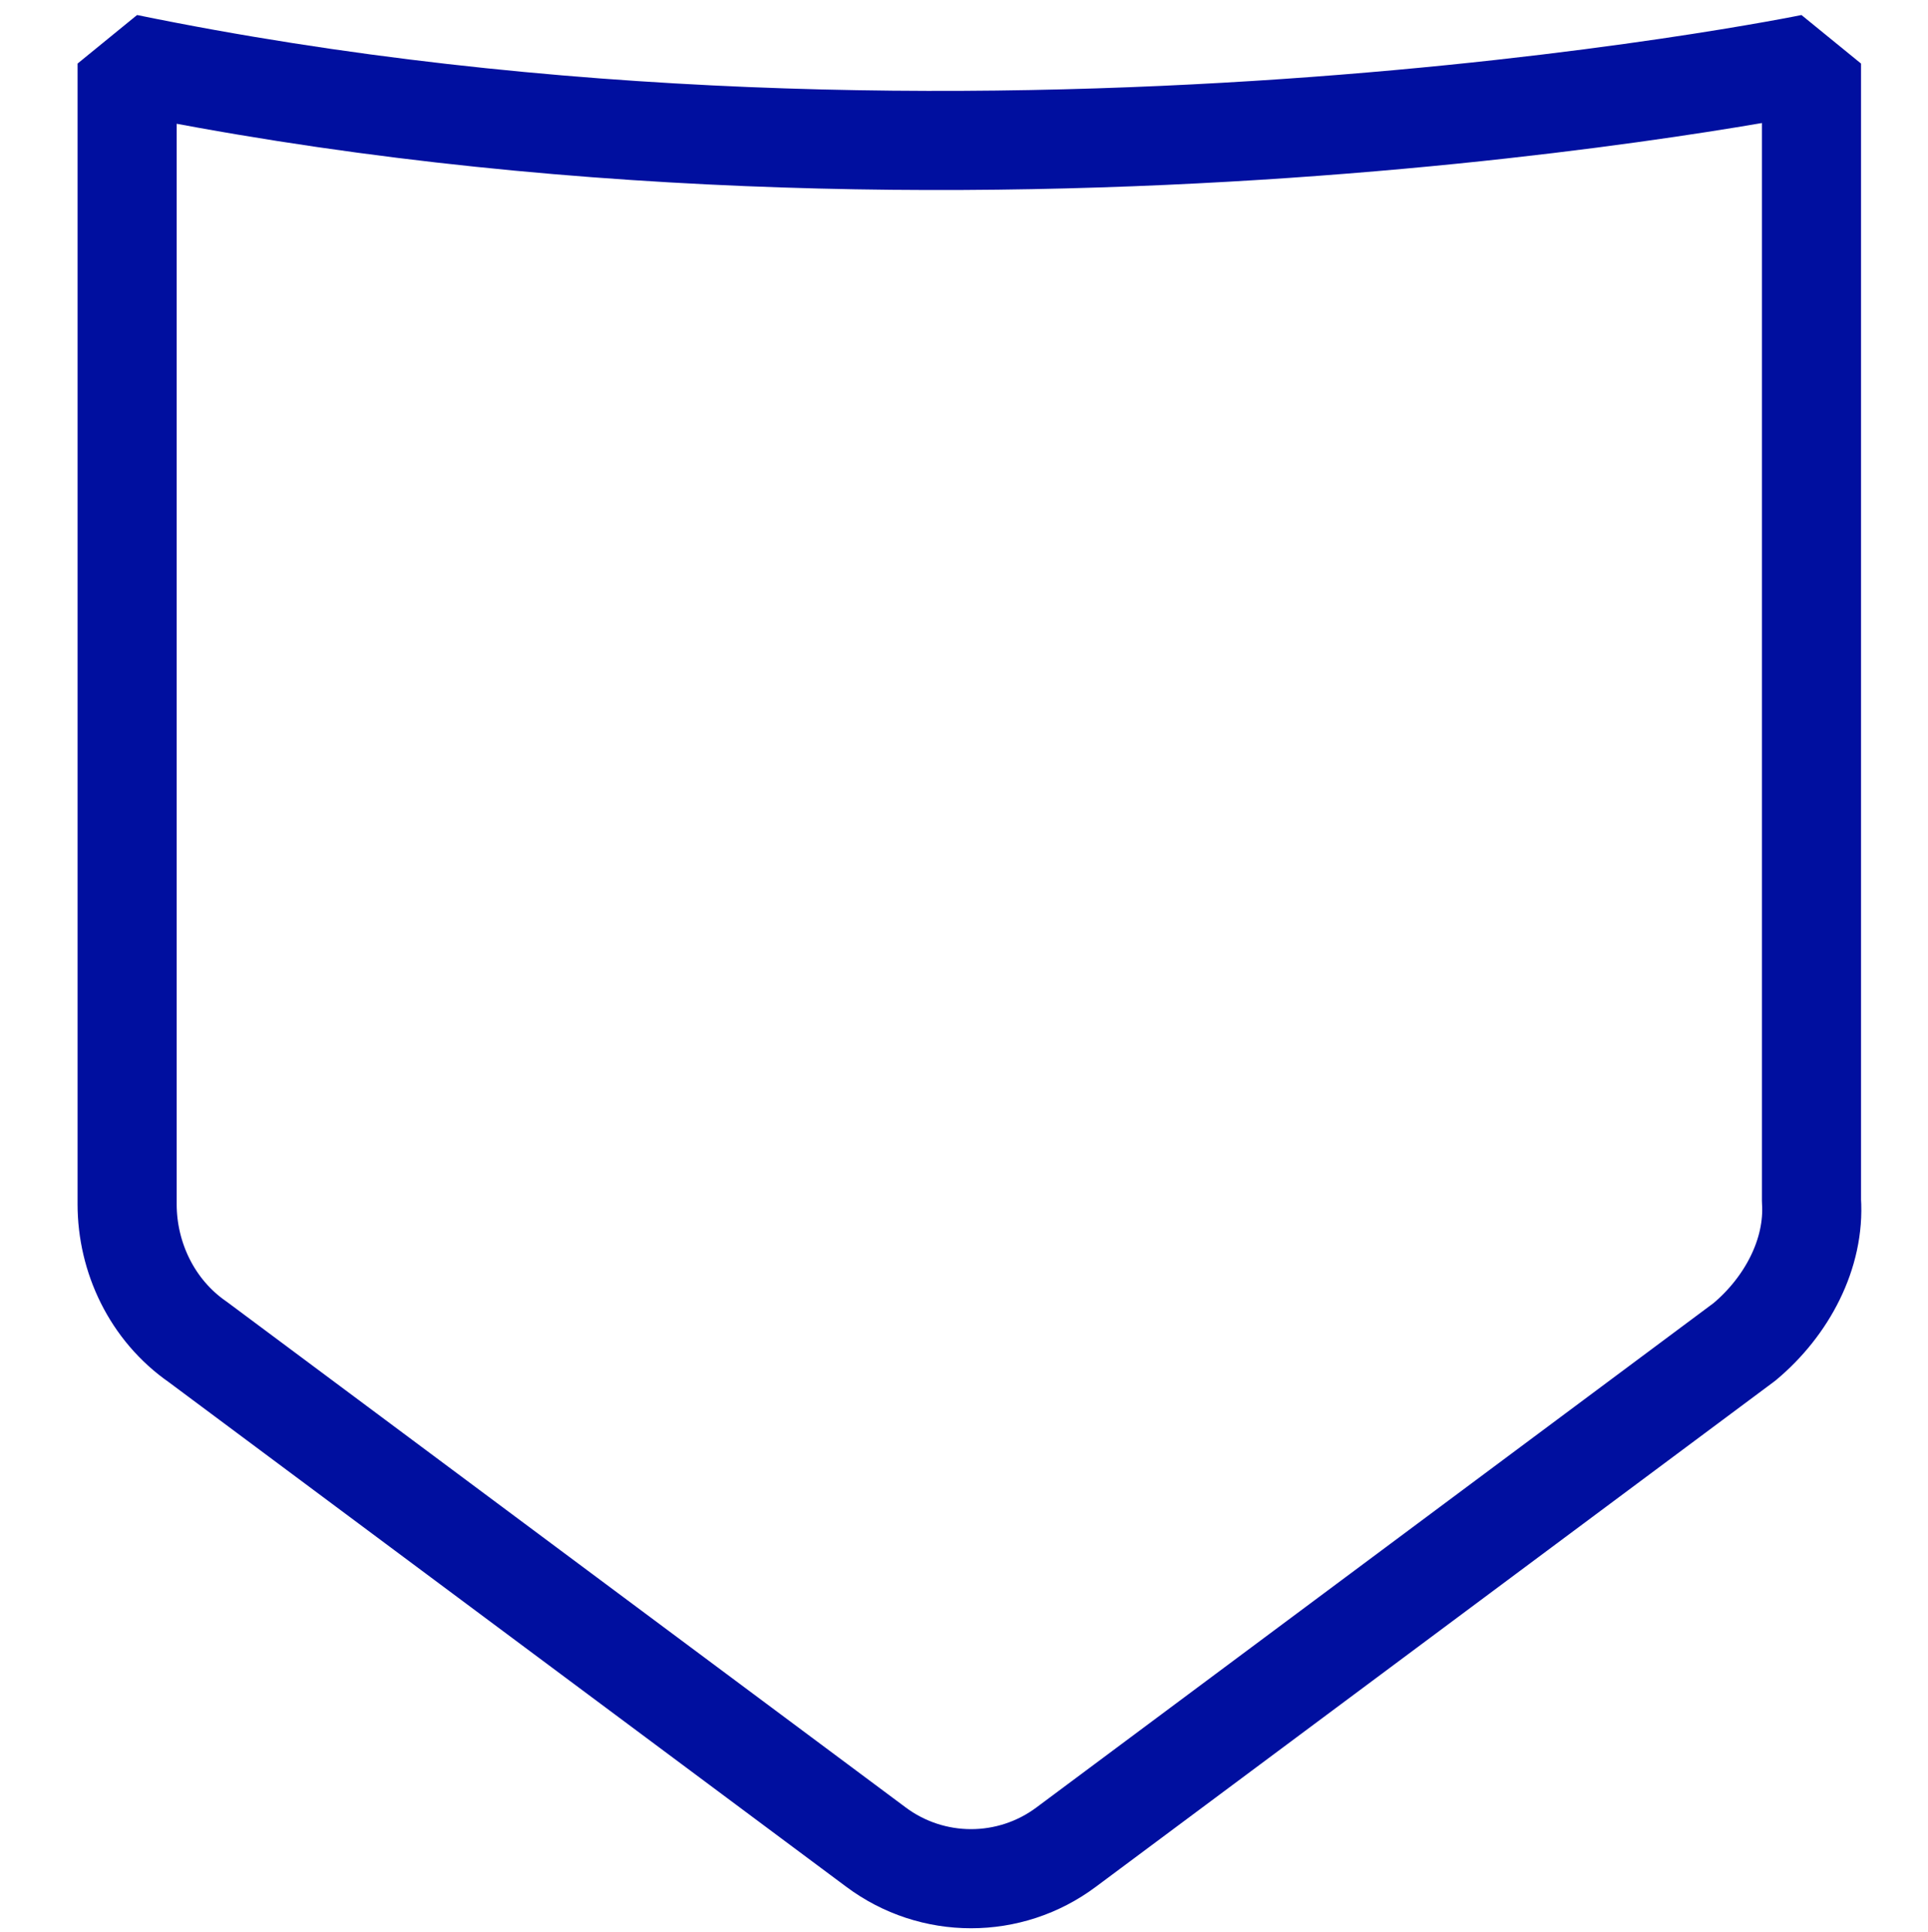 <?xml version="1.0" encoding="UTF-8"?> <!-- Generator: Adobe Illustrator 25.2.3, SVG Export Plug-In . SVG Version: 6.00 Build 0) --> <svg xmlns="http://www.w3.org/2000/svg" xmlns:xlink="http://www.w3.org/1999/xlink" id="Слой_1" x="0px" y="0px" viewBox="0 0 54.6 54.7" style="enable-background:new 0 0 54.6 54.7;" xml:space="preserve"> <style type="text/css"> .st0{fill:none;stroke:#000F9F;stroke-width:2.807;stroke-linejoin:bevel;stroke-miterlimit:10;} </style> <g> <path class="st0" d="M49.4,38L30.2,52.3c-1.6,1.2-3.8,1.2-5.4,0L5.6,38c-1.3-0.9-2-2.4-2-3.9V1.8c23.9,4.9,47.7,0,47.7,0V34 C51.4,35.5,50.6,37,49.4,38z"></path> </g> </svg> 